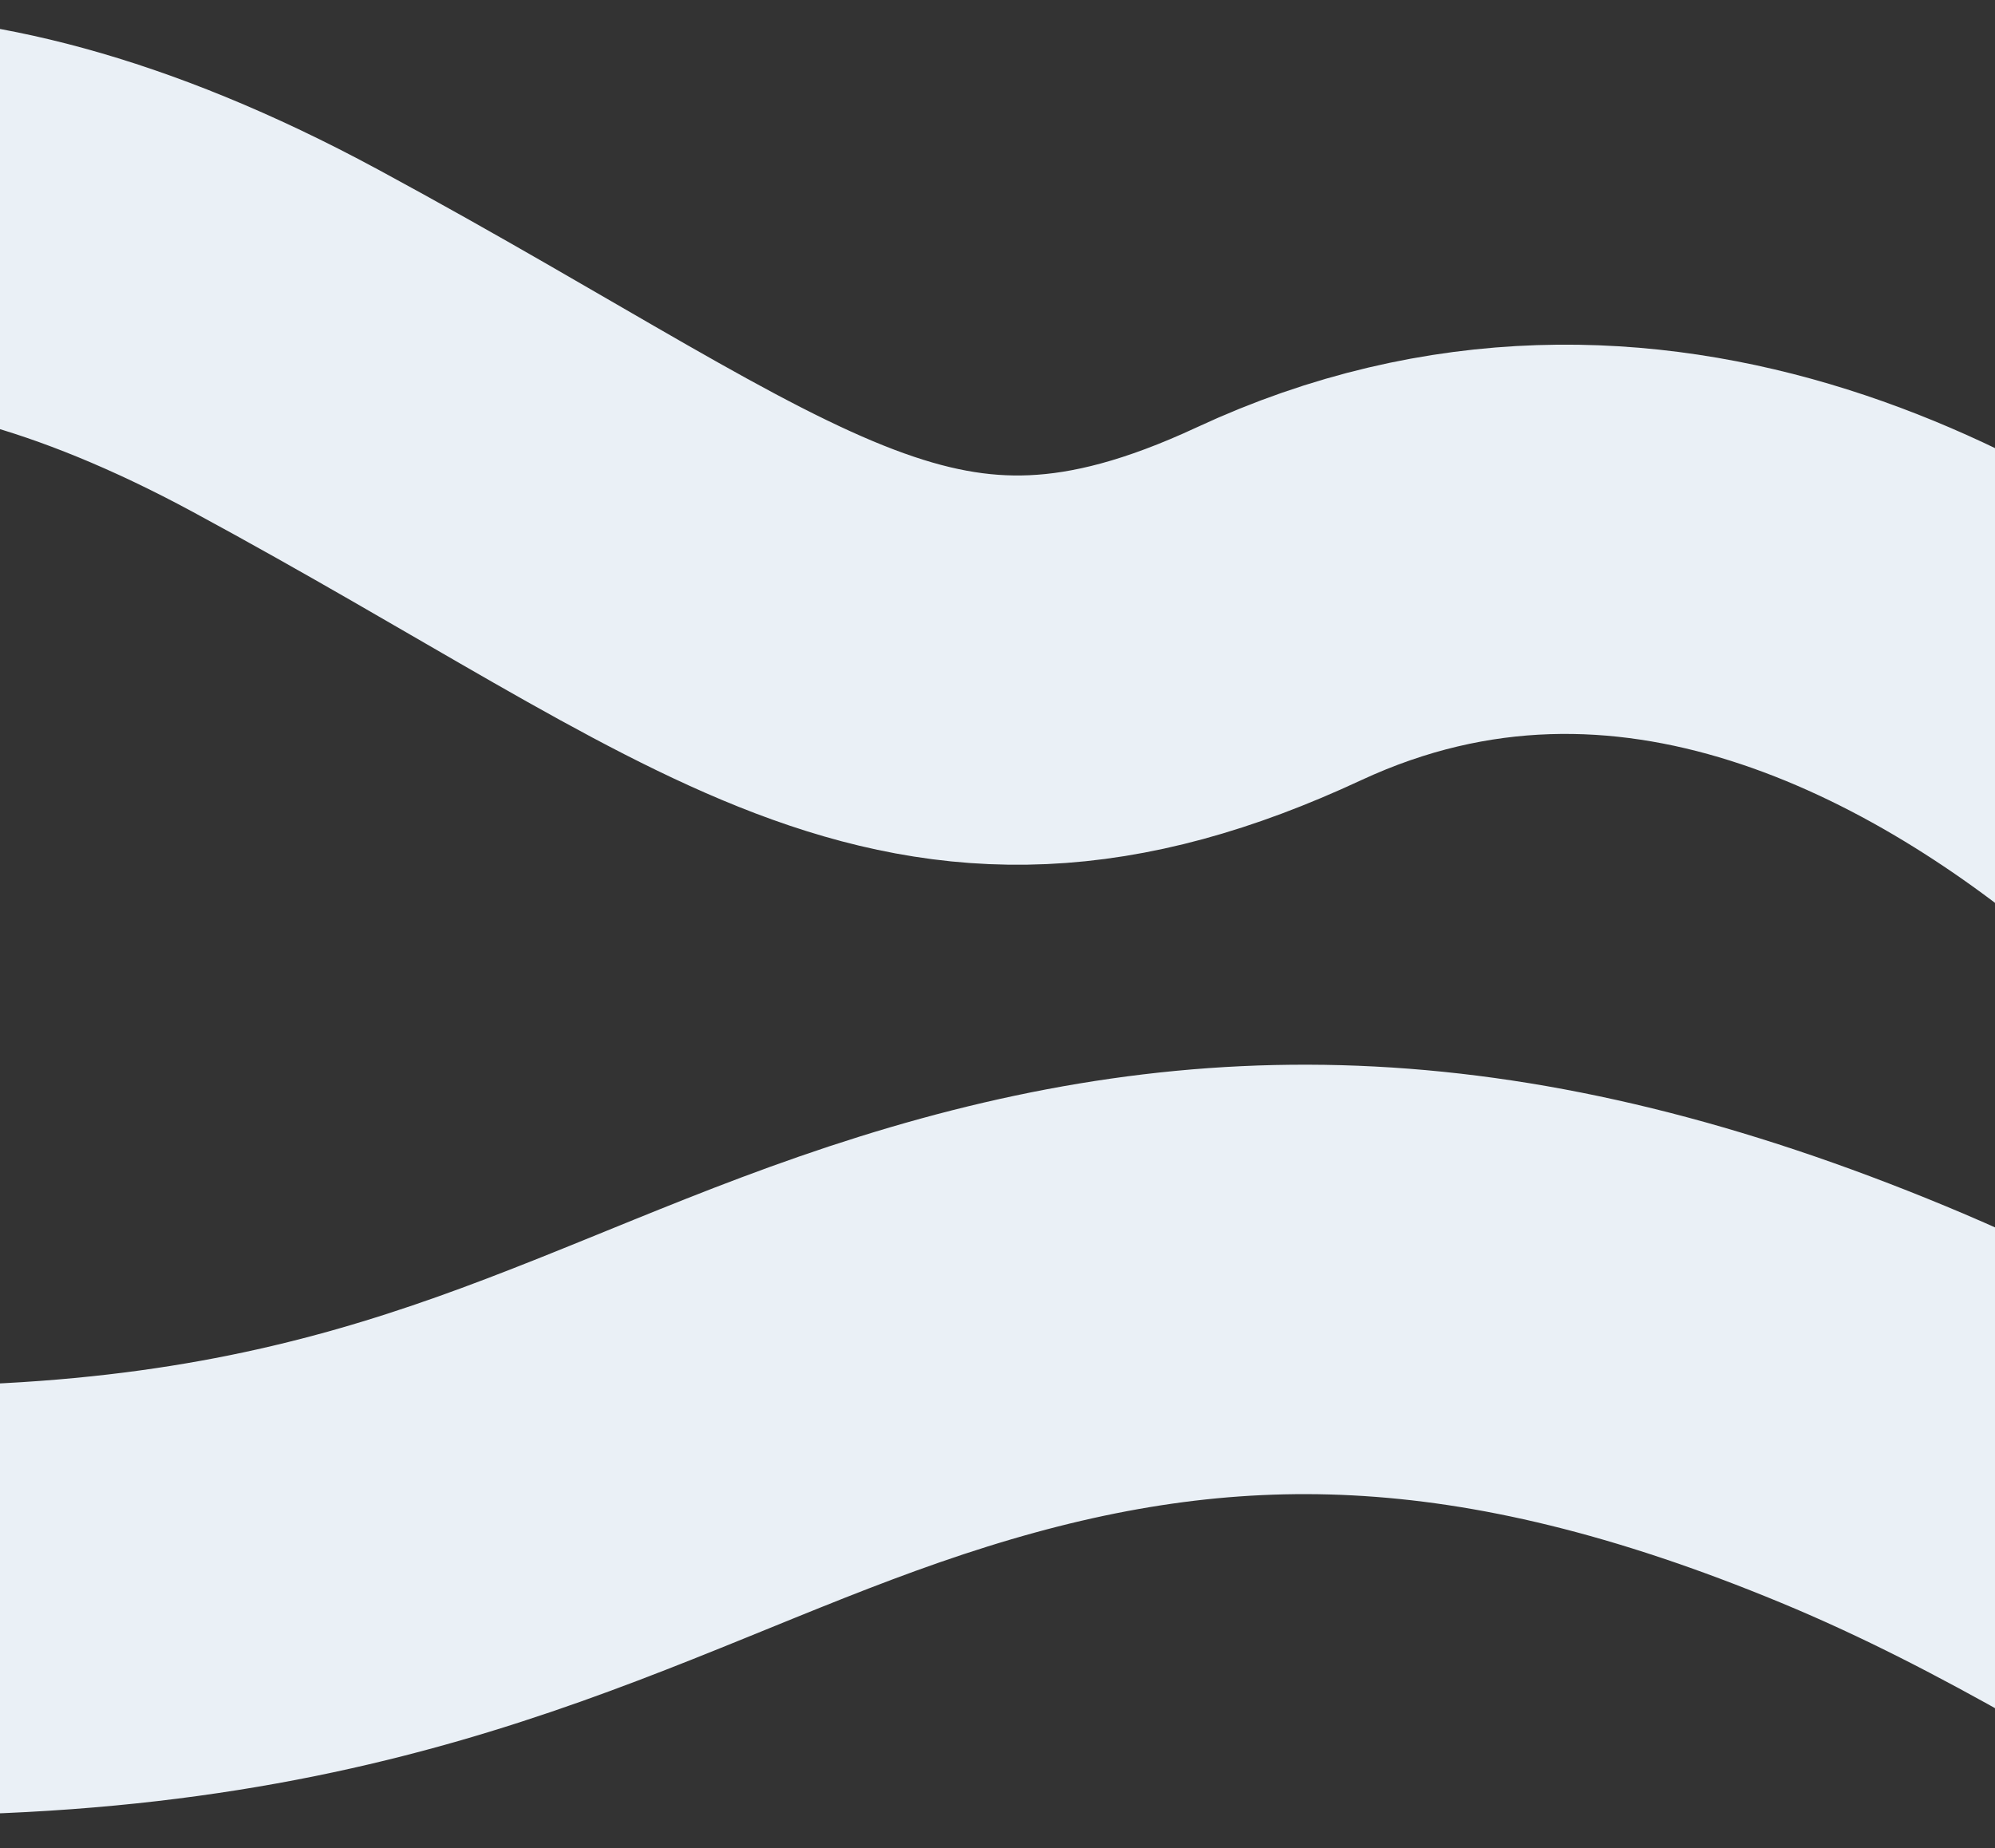 <svg width="1440" height="1334" viewBox="0 0 1440 1334" fill="none" xmlns="http://www.w3.org/2000/svg">
<rect x="0" y="0" width="1440" height="1334" fill="#333333" stroke="none"/>
<g clip-path="url(#clip0_216_132)">
<path d="M-265.42 202.465C-222.092 155.406 -67.053 98.27 206.48 246.198C548.396 431.108 662.562 557.143 923.032 435.899C1183.5 314.655 1427.63 454.289 1572.59 578.118" stroke="#EAF0F6" stroke-width="281"/>
<path d="M-662.609 1058.63C-557.538 1094.24 -281.784 1163.28 -19.341 1154.59C308.713 1143.73 454.837 1034.71 666.34 968.513C877.842 902.319 1076.77 902.702 1345.23 1013.95C1613.69 1125.2 1781.11 1302.3 2078.92 1338.41" stroke="#EAF0F6" stroke-width="310"/>
</g>
<defs>
<clipPath id="clip0_216_132">
<rect width="1440" height="1334" fill="white"/>
</clipPath>
</defs>
</svg>
